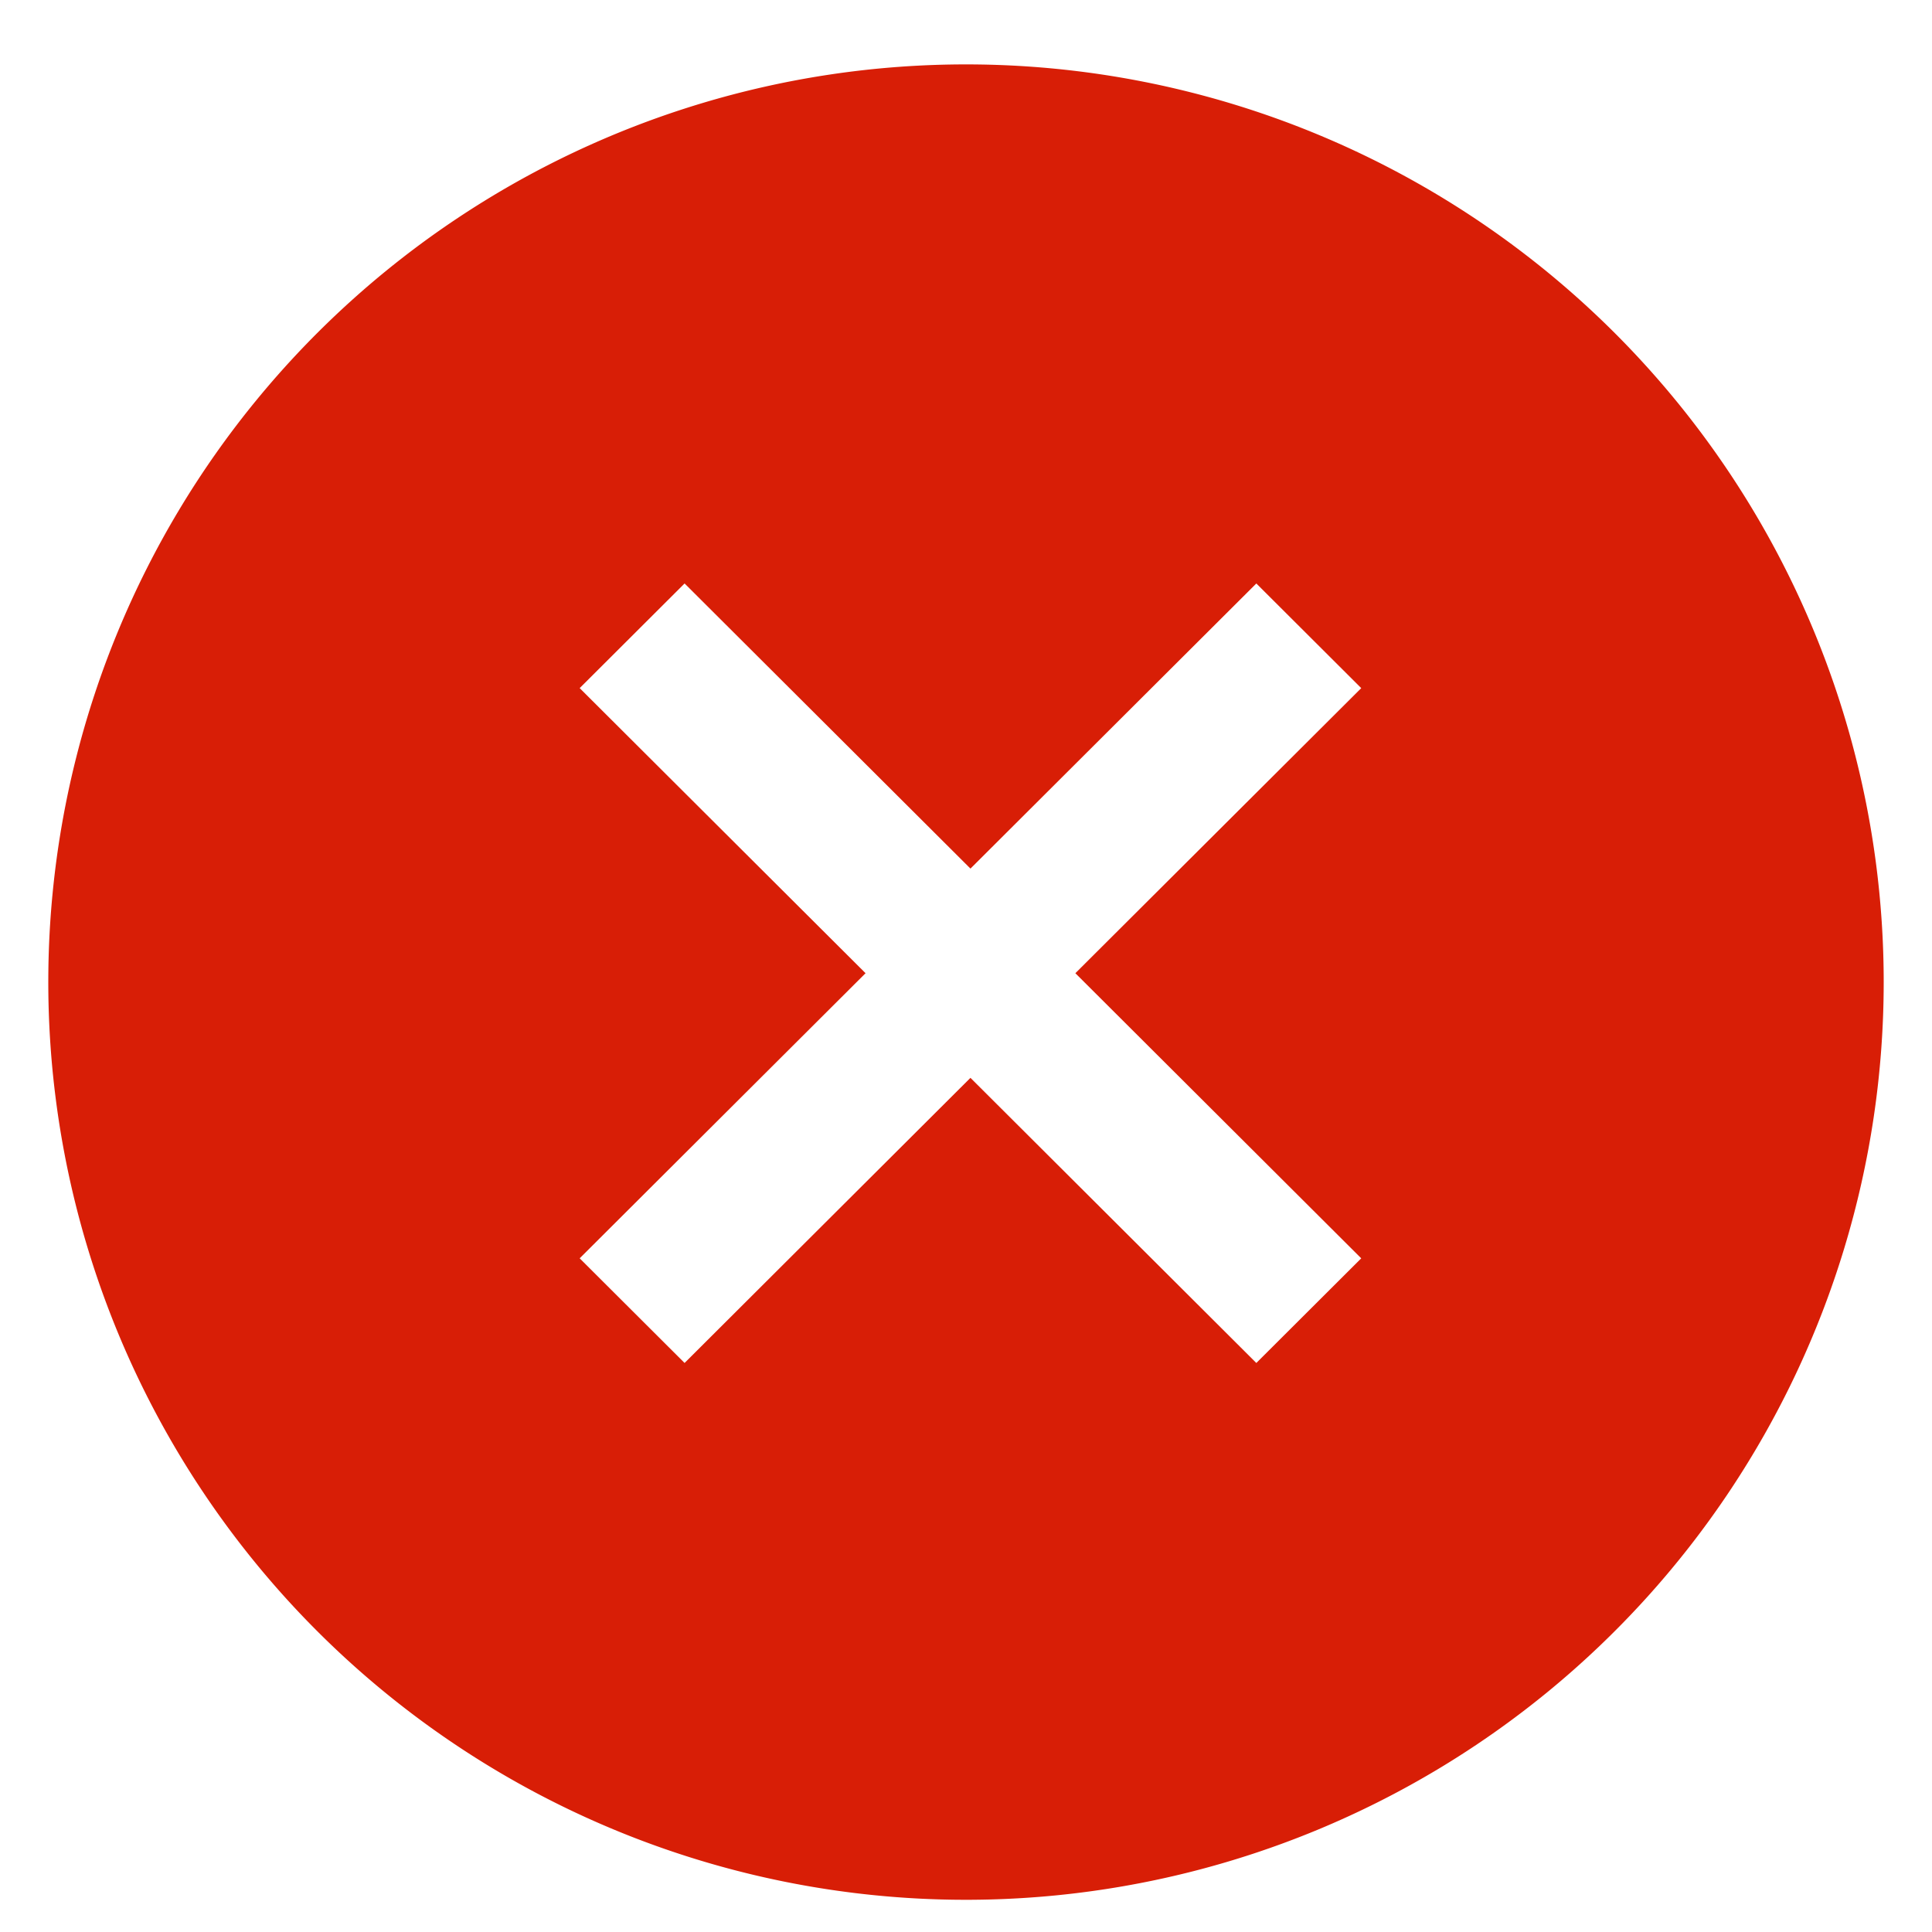 <?xml version="1.0" standalone="no"?><!DOCTYPE svg PUBLIC "-//W3C//DTD SVG 1.1//EN" "http://www.w3.org/Graphics/SVG/1.1/DTD/svg11.dtd"><svg t="1572922762377" class="icon" viewBox="0 0 1024 1024" version="1.1" xmlns="http://www.w3.org/2000/svg" p-id="9096" width="64" height="64" xmlns:xlink="http://www.w3.org/1999/xlink"><defs><style type="text/css"></style></defs><path d="M512 34.133a486.4 486.4 0 1 0 486.4 486.4A486.4 486.4 0 0 0 512 34.133z m209.485 632.806l-55.603 55.467-151.518-151.125-151.518 151.117-55.603-55.467 151.518-151.108L307.243 364.715l55.603-55.467 151.518 151.125 151.518-151.117 55.603 55.467-151.518 151.1z m0 0" p-id="9097" fill="#d81e06"></path></svg>
